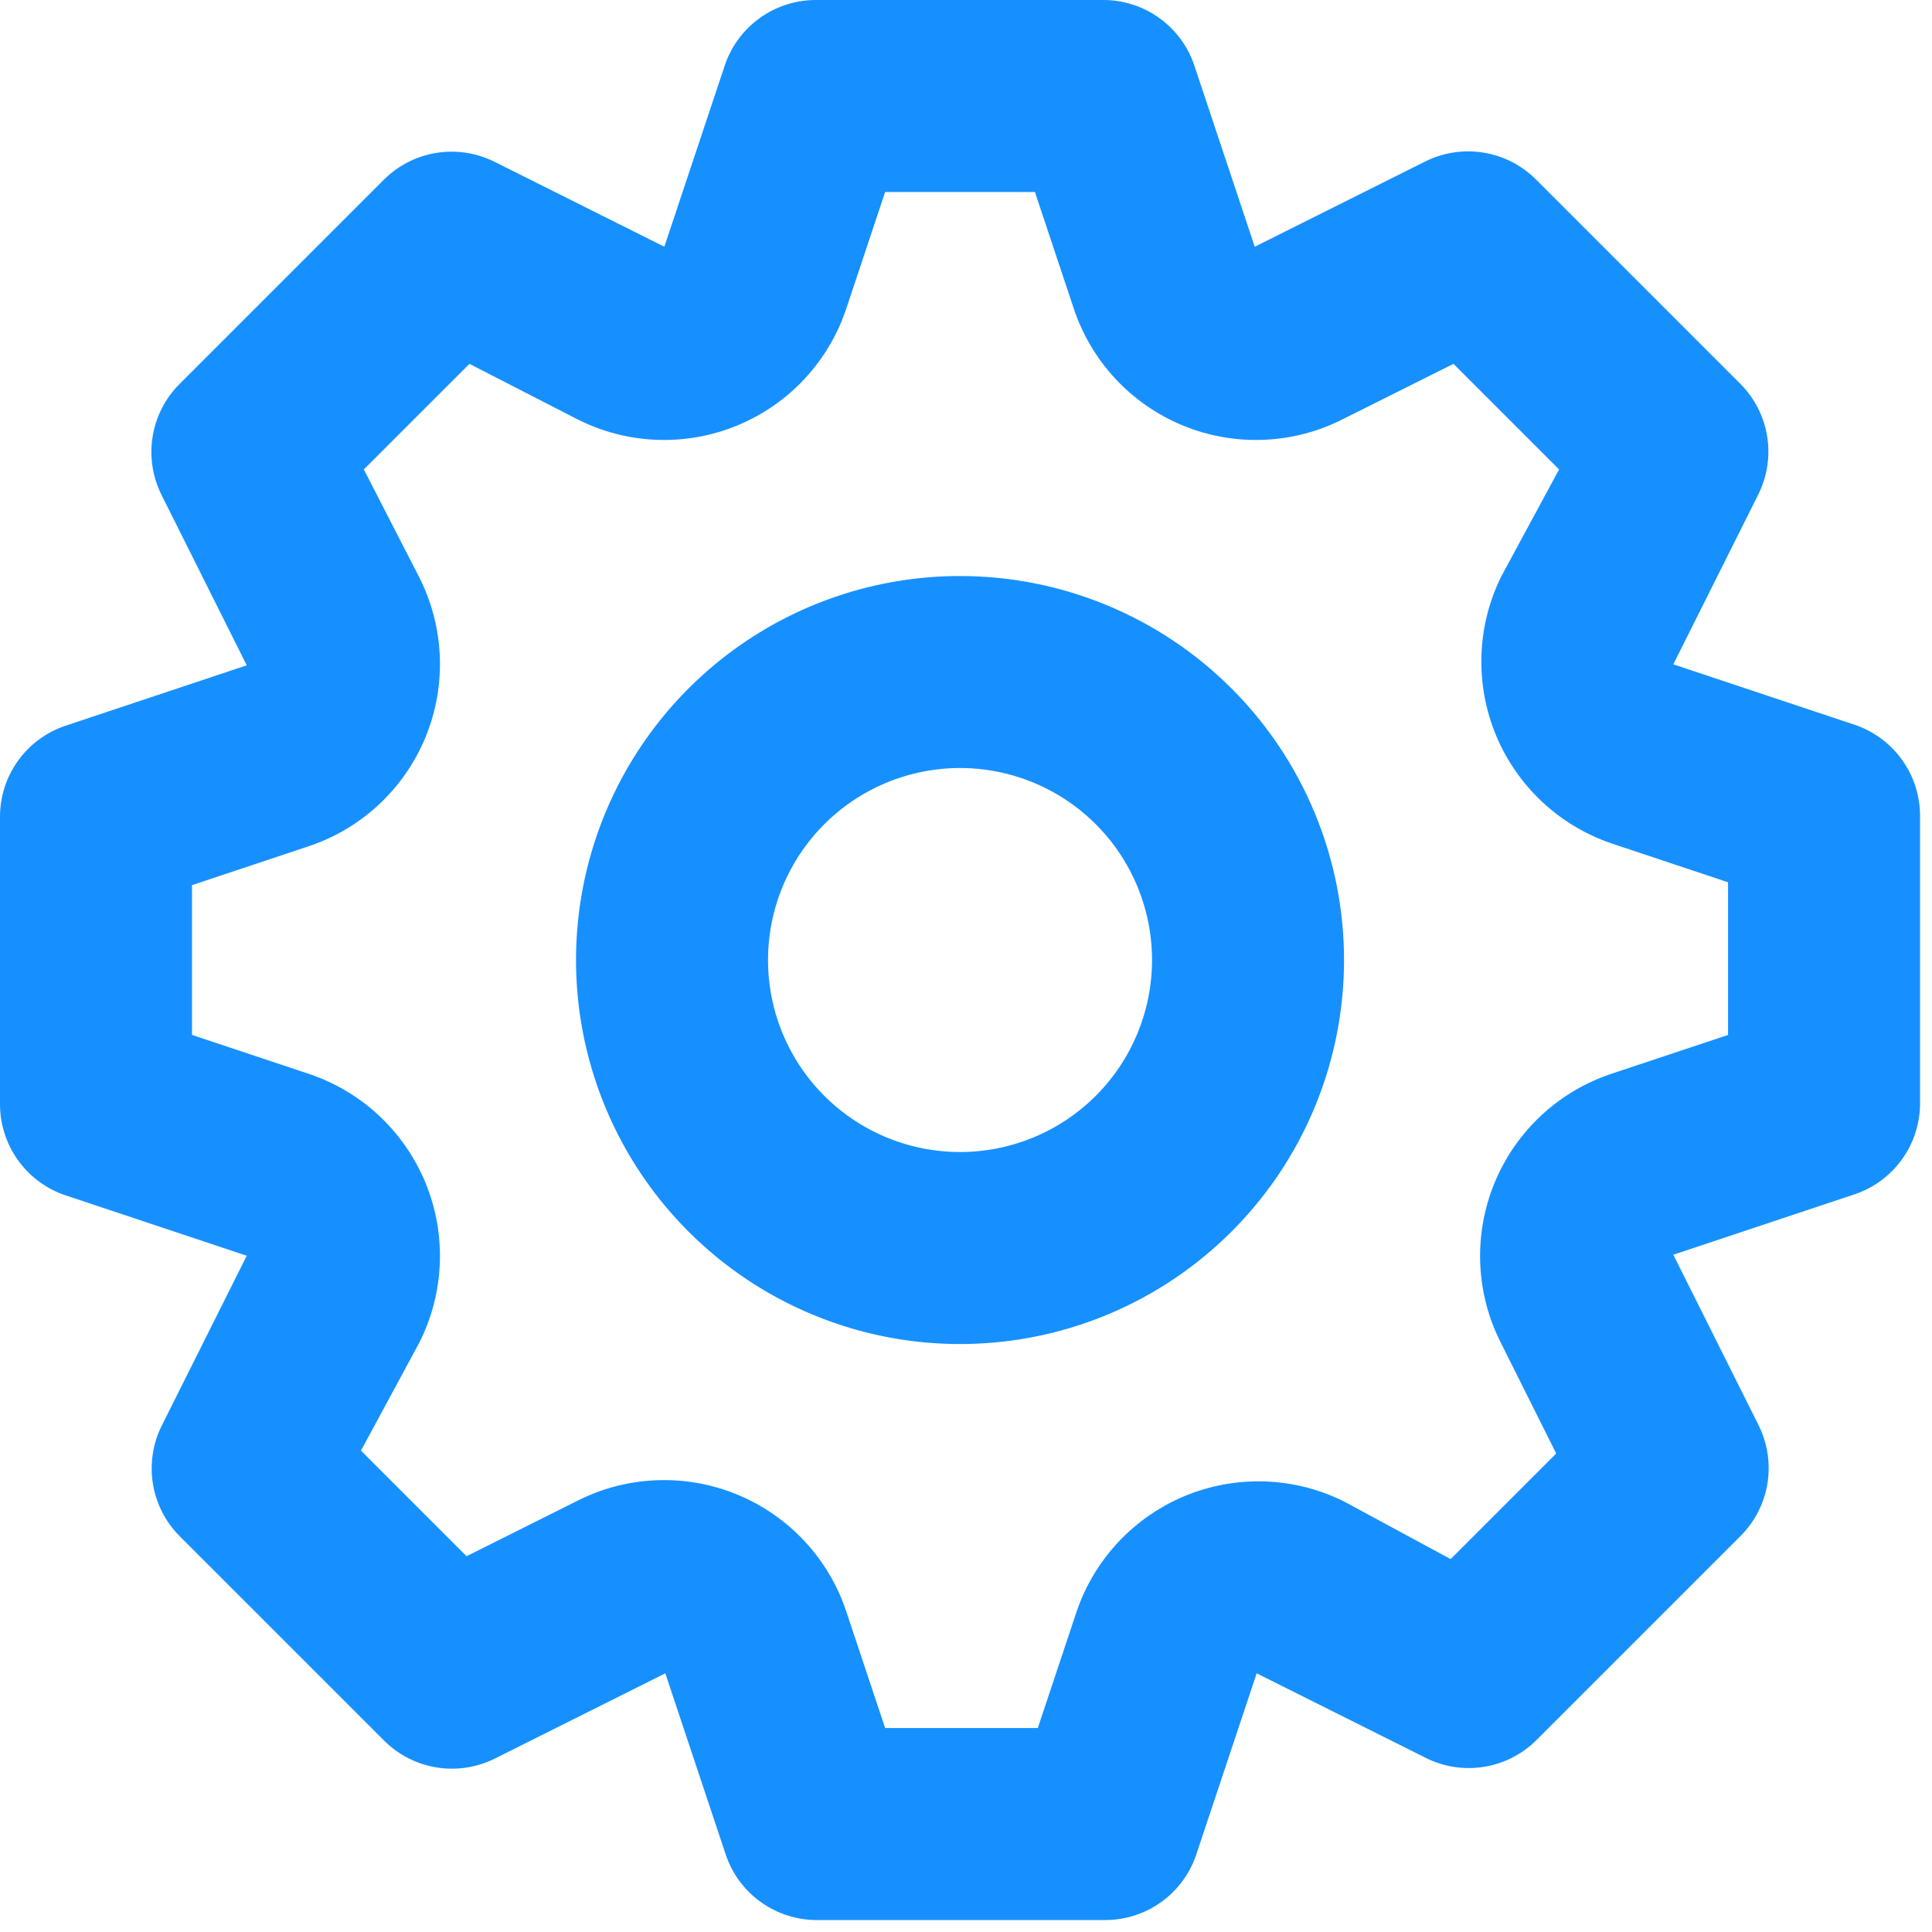 <svg width="55" height="55" viewBox="0 0 55 55" fill="none" xmlns="http://www.w3.org/2000/svg">
<path d="M52.802 20.634L47.636 18.912L50.069 14.048C50.315 13.538 50.398 12.965 50.305 12.407C50.212 11.849 49.948 11.334 49.549 10.932L43.728 5.111C43.324 4.706 42.804 4.439 42.24 4.346C41.676 4.253 41.097 4.339 40.585 4.591L35.72 7.024L33.998 1.858C33.817 1.32 33.471 0.852 33.011 0.519C32.551 0.185 31.998 0.004 31.43 9.11055e-06H23.23C22.657 -0.001 22.099 0.177 21.633 0.511C21.167 0.844 20.817 1.316 20.634 1.858L18.912 7.024L14.048 4.591C13.538 4.345 12.965 4.262 12.407 4.355C11.849 4.448 11.334 4.712 10.932 5.111L5.111 10.932C4.706 11.336 4.439 11.856 4.346 12.42C4.253 12.984 4.339 13.562 4.591 14.075L7.024 18.94L1.858 20.662C1.32 20.843 0.852 21.189 0.519 21.649C0.185 22.109 0.004 22.662 9.11055e-06 23.23V31.43C-0.001 32.002 0.177 32.561 0.511 33.027C0.844 33.493 1.316 33.843 1.858 34.026L7.024 35.748L4.591 40.612C4.345 41.122 4.262 41.695 4.355 42.253C4.448 42.811 4.712 43.326 5.111 43.728L10.932 49.549C11.336 49.953 11.856 50.221 12.42 50.314C12.984 50.407 13.562 50.321 14.075 50.069L18.94 47.636L20.662 52.802C20.845 53.344 21.194 53.816 21.66 54.149C22.126 54.483 22.685 54.661 23.258 54.66H31.457C32.03 54.661 32.589 54.483 33.055 54.149C33.52 53.816 33.87 53.344 34.053 52.802L35.775 47.636L40.64 50.069C41.146 50.309 41.713 50.388 42.266 50.295C42.818 50.202 43.328 49.942 43.728 49.549L49.549 43.728C49.953 43.324 50.221 42.804 50.314 42.24C50.407 41.676 50.321 41.097 50.069 40.585L47.636 35.72L52.802 33.998C53.34 33.817 53.808 33.471 54.141 33.011C54.474 32.551 54.656 31.998 54.66 31.43V23.23C54.661 22.657 54.483 22.099 54.149 21.633C53.816 21.167 53.344 20.817 52.802 20.634ZM49.194 29.462L45.914 30.555C45.16 30.8 44.468 31.205 43.887 31.744C43.305 32.283 42.847 32.942 42.546 33.675C42.244 34.408 42.106 35.198 42.14 35.99C42.174 36.782 42.38 37.557 42.744 38.262L44.302 41.378L41.296 44.384L38.262 42.744C37.561 42.395 36.793 42.2 36.011 42.174C35.228 42.147 34.449 42.289 33.726 42.589C33.003 42.89 32.353 43.343 31.82 43.916C31.287 44.49 30.884 45.171 30.637 45.914L29.544 49.194H25.198L24.105 45.914C23.86 45.16 23.455 44.468 22.916 43.887C22.377 43.305 21.718 42.847 20.985 42.546C20.252 42.244 19.462 42.106 18.67 42.14C17.878 42.174 17.102 42.38 16.398 42.744L13.282 44.302L10.276 41.296L11.916 38.262C12.28 37.557 12.486 36.782 12.52 35.99C12.554 35.198 12.416 34.408 12.114 33.675C11.812 32.942 11.355 32.283 10.773 31.744C10.192 31.205 9.5 30.8 8.746 30.555L5.466 29.462V25.198L8.746 24.105C9.5 23.86 10.192 23.455 10.773 22.916C11.355 22.377 11.812 21.718 12.114 20.985C12.416 20.252 12.554 19.462 12.52 18.67C12.486 17.878 12.28 17.102 11.916 16.398L10.358 13.364L13.364 10.358L16.398 11.916C17.102 12.28 17.878 12.486 18.67 12.52C19.462 12.554 20.252 12.416 20.985 12.114C21.718 11.812 22.377 11.355 22.916 10.773C23.455 10.192 23.86 9.5 24.105 8.746L25.198 5.466H29.462L30.555 8.746C30.8 9.5 31.205 10.192 31.744 10.773C32.283 11.355 32.942 11.812 33.675 12.114C34.408 12.416 35.198 12.554 35.99 12.52C36.782 12.486 37.557 12.28 38.262 11.916L41.378 10.358L44.384 13.364L42.744 16.398C42.395 17.099 42.2 17.867 42.174 18.649C42.147 19.432 42.289 20.211 42.589 20.934C42.89 21.657 43.343 22.307 43.916 22.84C44.49 23.373 45.171 23.776 45.914 24.023L49.194 25.116V29.462ZM27.33 16.398C25.168 16.398 23.054 17.039 21.256 18.24C19.459 19.442 18.058 21.149 17.23 23.146C16.403 25.144 16.186 27.342 16.608 29.463C17.03 31.583 18.071 33.531 19.6 35.06C21.129 36.589 23.077 37.63 25.197 38.052C27.318 38.474 29.516 38.257 31.514 37.43C33.511 36.602 35.218 35.201 36.42 33.404C37.621 31.606 38.262 29.492 38.262 27.33C38.262 24.431 37.11 21.65 35.06 19.6C33.01 17.55 30.229 16.398 27.33 16.398ZM27.33 32.796C26.249 32.796 25.192 32.475 24.293 31.875C23.394 31.274 22.694 30.421 22.28 29.422C21.866 28.423 21.758 27.324 21.969 26.264C22.18 25.203 22.701 24.229 23.465 23.465C24.229 22.701 25.203 22.18 26.264 21.969C27.324 21.758 28.423 21.866 29.422 22.28C30.421 22.694 31.274 23.394 31.875 24.293C32.475 25.192 32.796 26.249 32.796 27.33C32.796 28.78 32.22 30.17 31.195 31.195C30.17 32.22 28.78 32.796 27.33 32.796Z" fill="#1790FF"/>
</svg>

